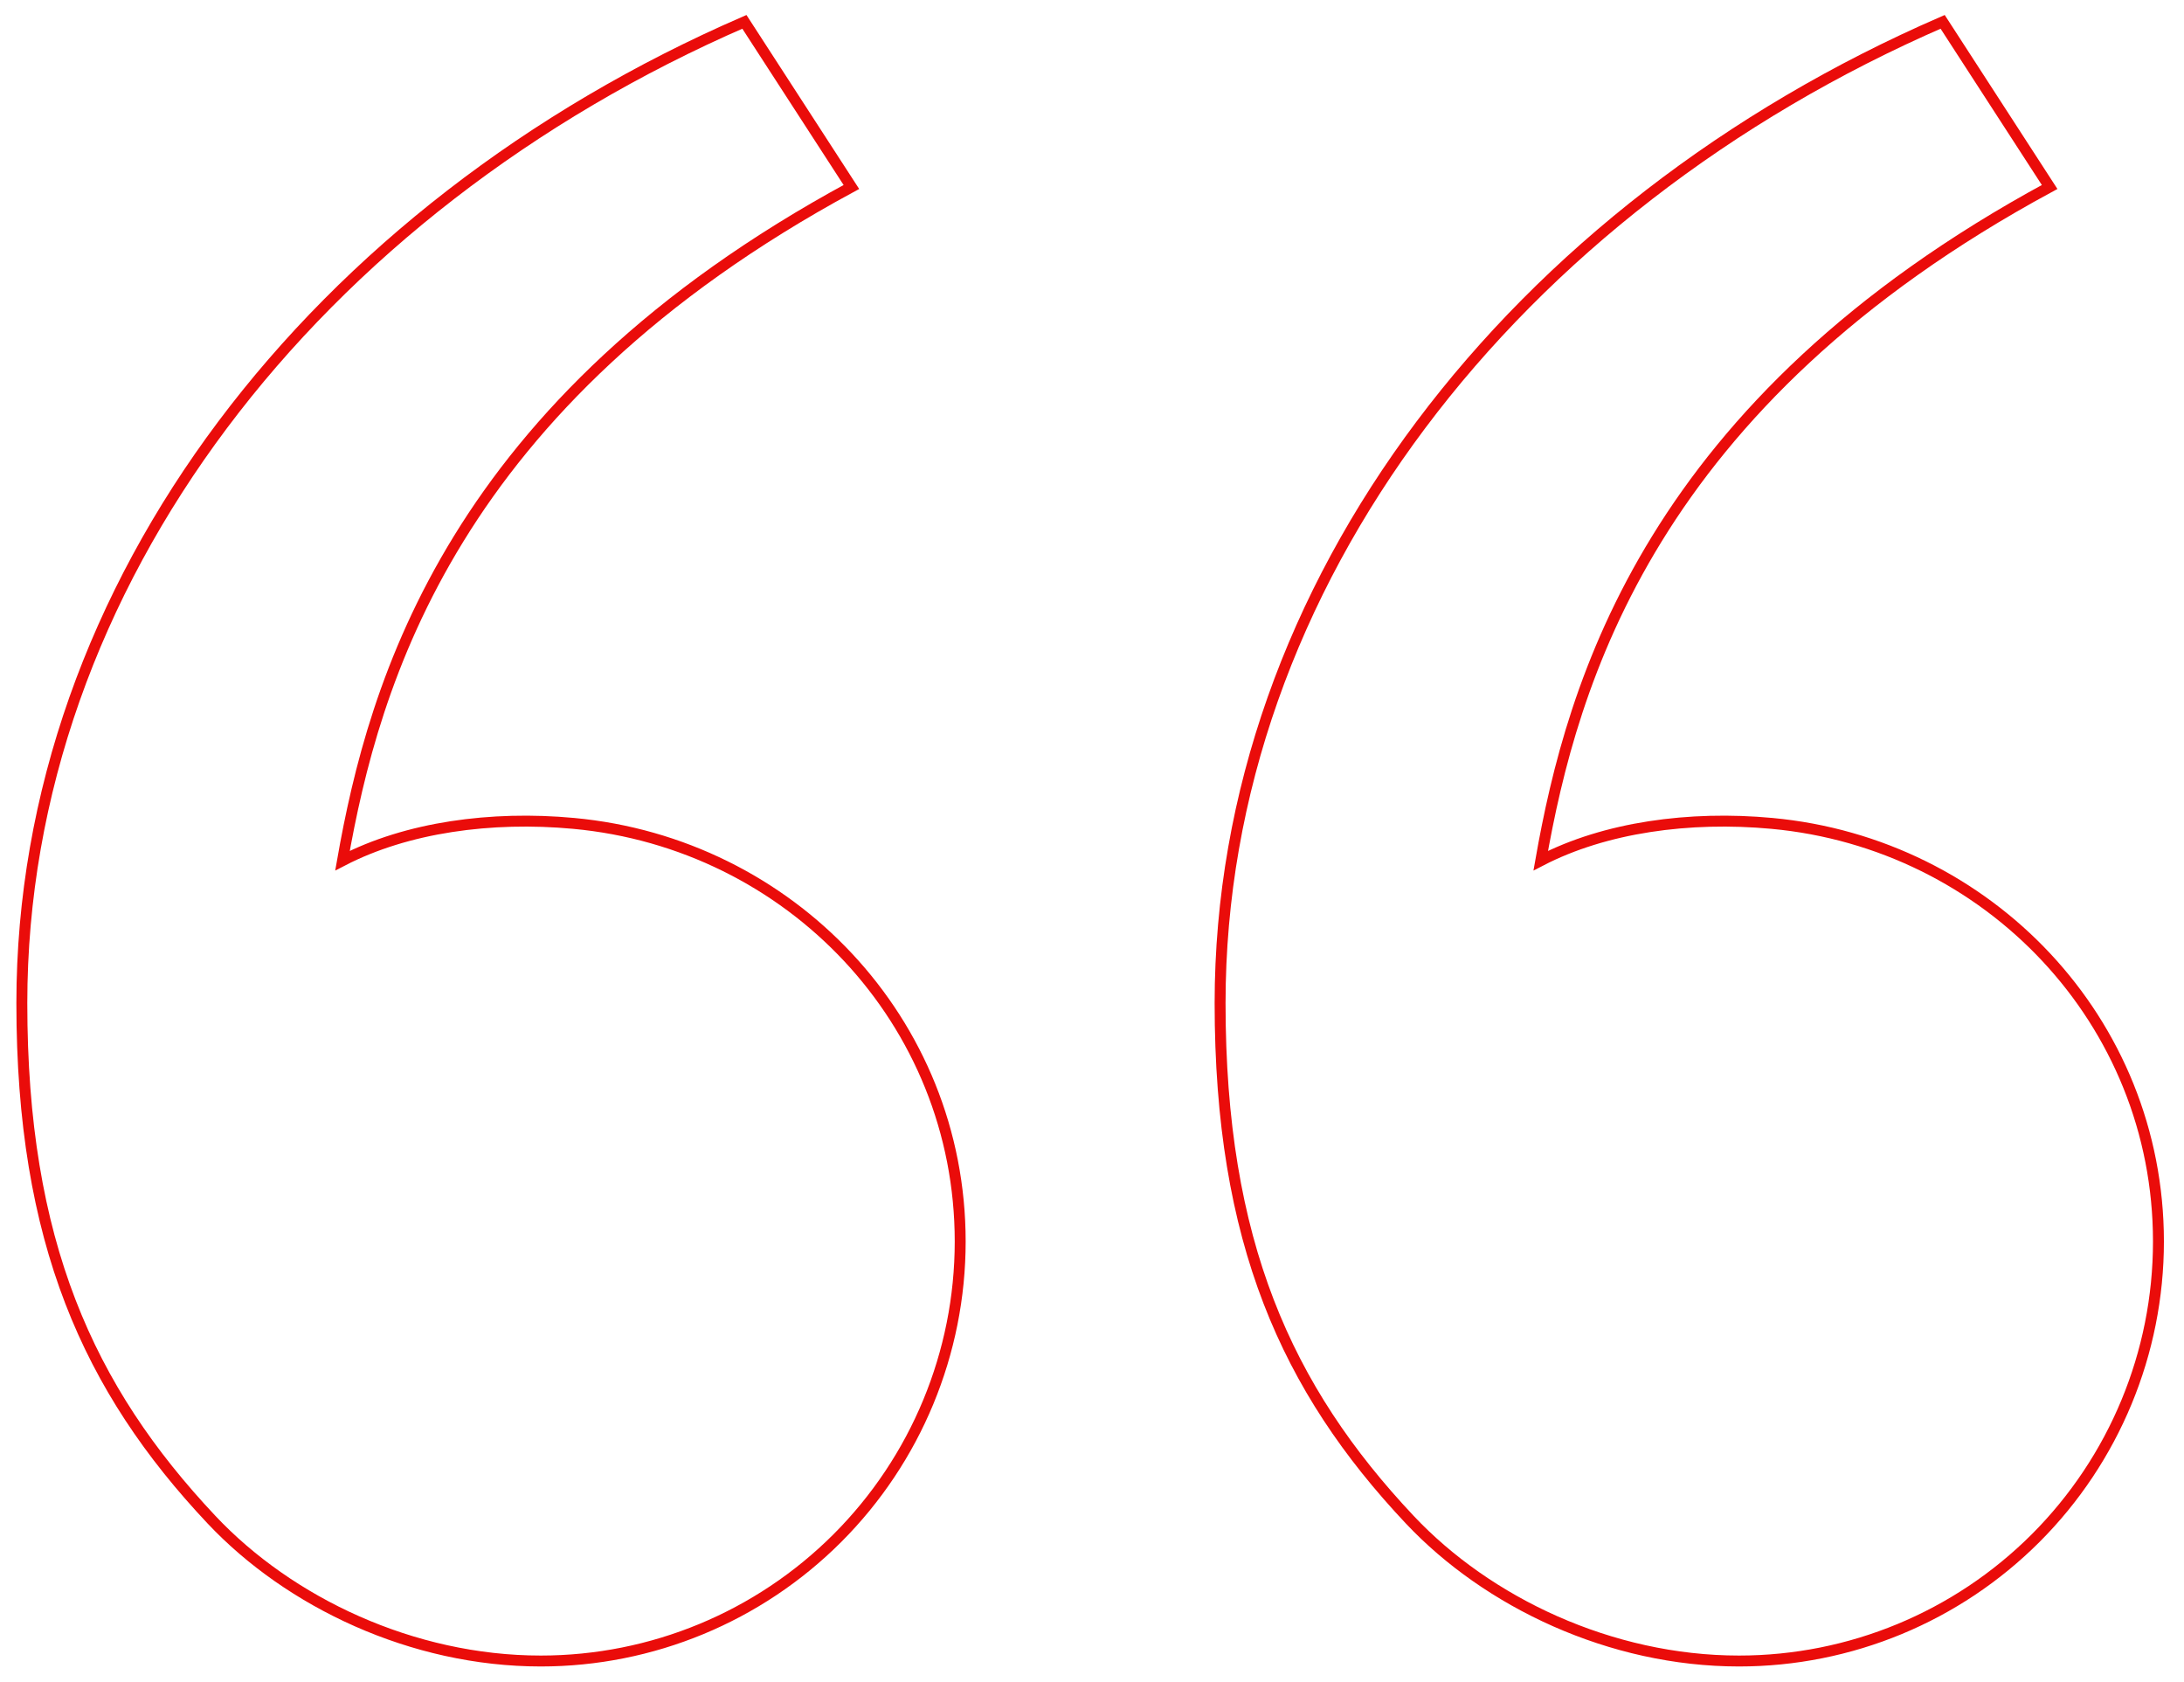 <svg width="100" height="77" viewBox="0 0 100 77" fill="none" xmlns="http://www.w3.org/2000/svg">
<path d="M9.685 69.57C4.034 63.568 1 56.836 1 45.923C1 26.721 14.48 9.51 34.084 1L38.983 8.56C20.686 18.458 17.108 31.302 15.682 39.4C18.628 37.875 22.485 37.343 26.265 37.694C36.163 38.61 43.965 46.736 43.965 56.836C43.965 61.929 41.942 66.813 38.34 70.415C34.739 74.016 29.855 76.039 24.762 76.039C18.875 76.039 13.246 73.351 9.685 69.57ZM64.55 69.57C58.899 63.568 55.865 56.836 55.865 45.923C55.865 26.721 69.346 9.51 88.949 1L93.848 8.56C75.551 18.458 71.974 31.302 70.547 39.4C73.493 37.875 77.35 37.343 81.13 37.694C91.028 38.61 98.83 46.736 98.83 56.836C98.83 61.929 96.807 66.813 93.206 70.415C89.604 74.016 84.72 76.039 79.627 76.039C73.74 76.039 68.111 73.351 64.55 69.57Z" stroke="#EA0C0A" stroke-width="0.5"/>
</svg>
